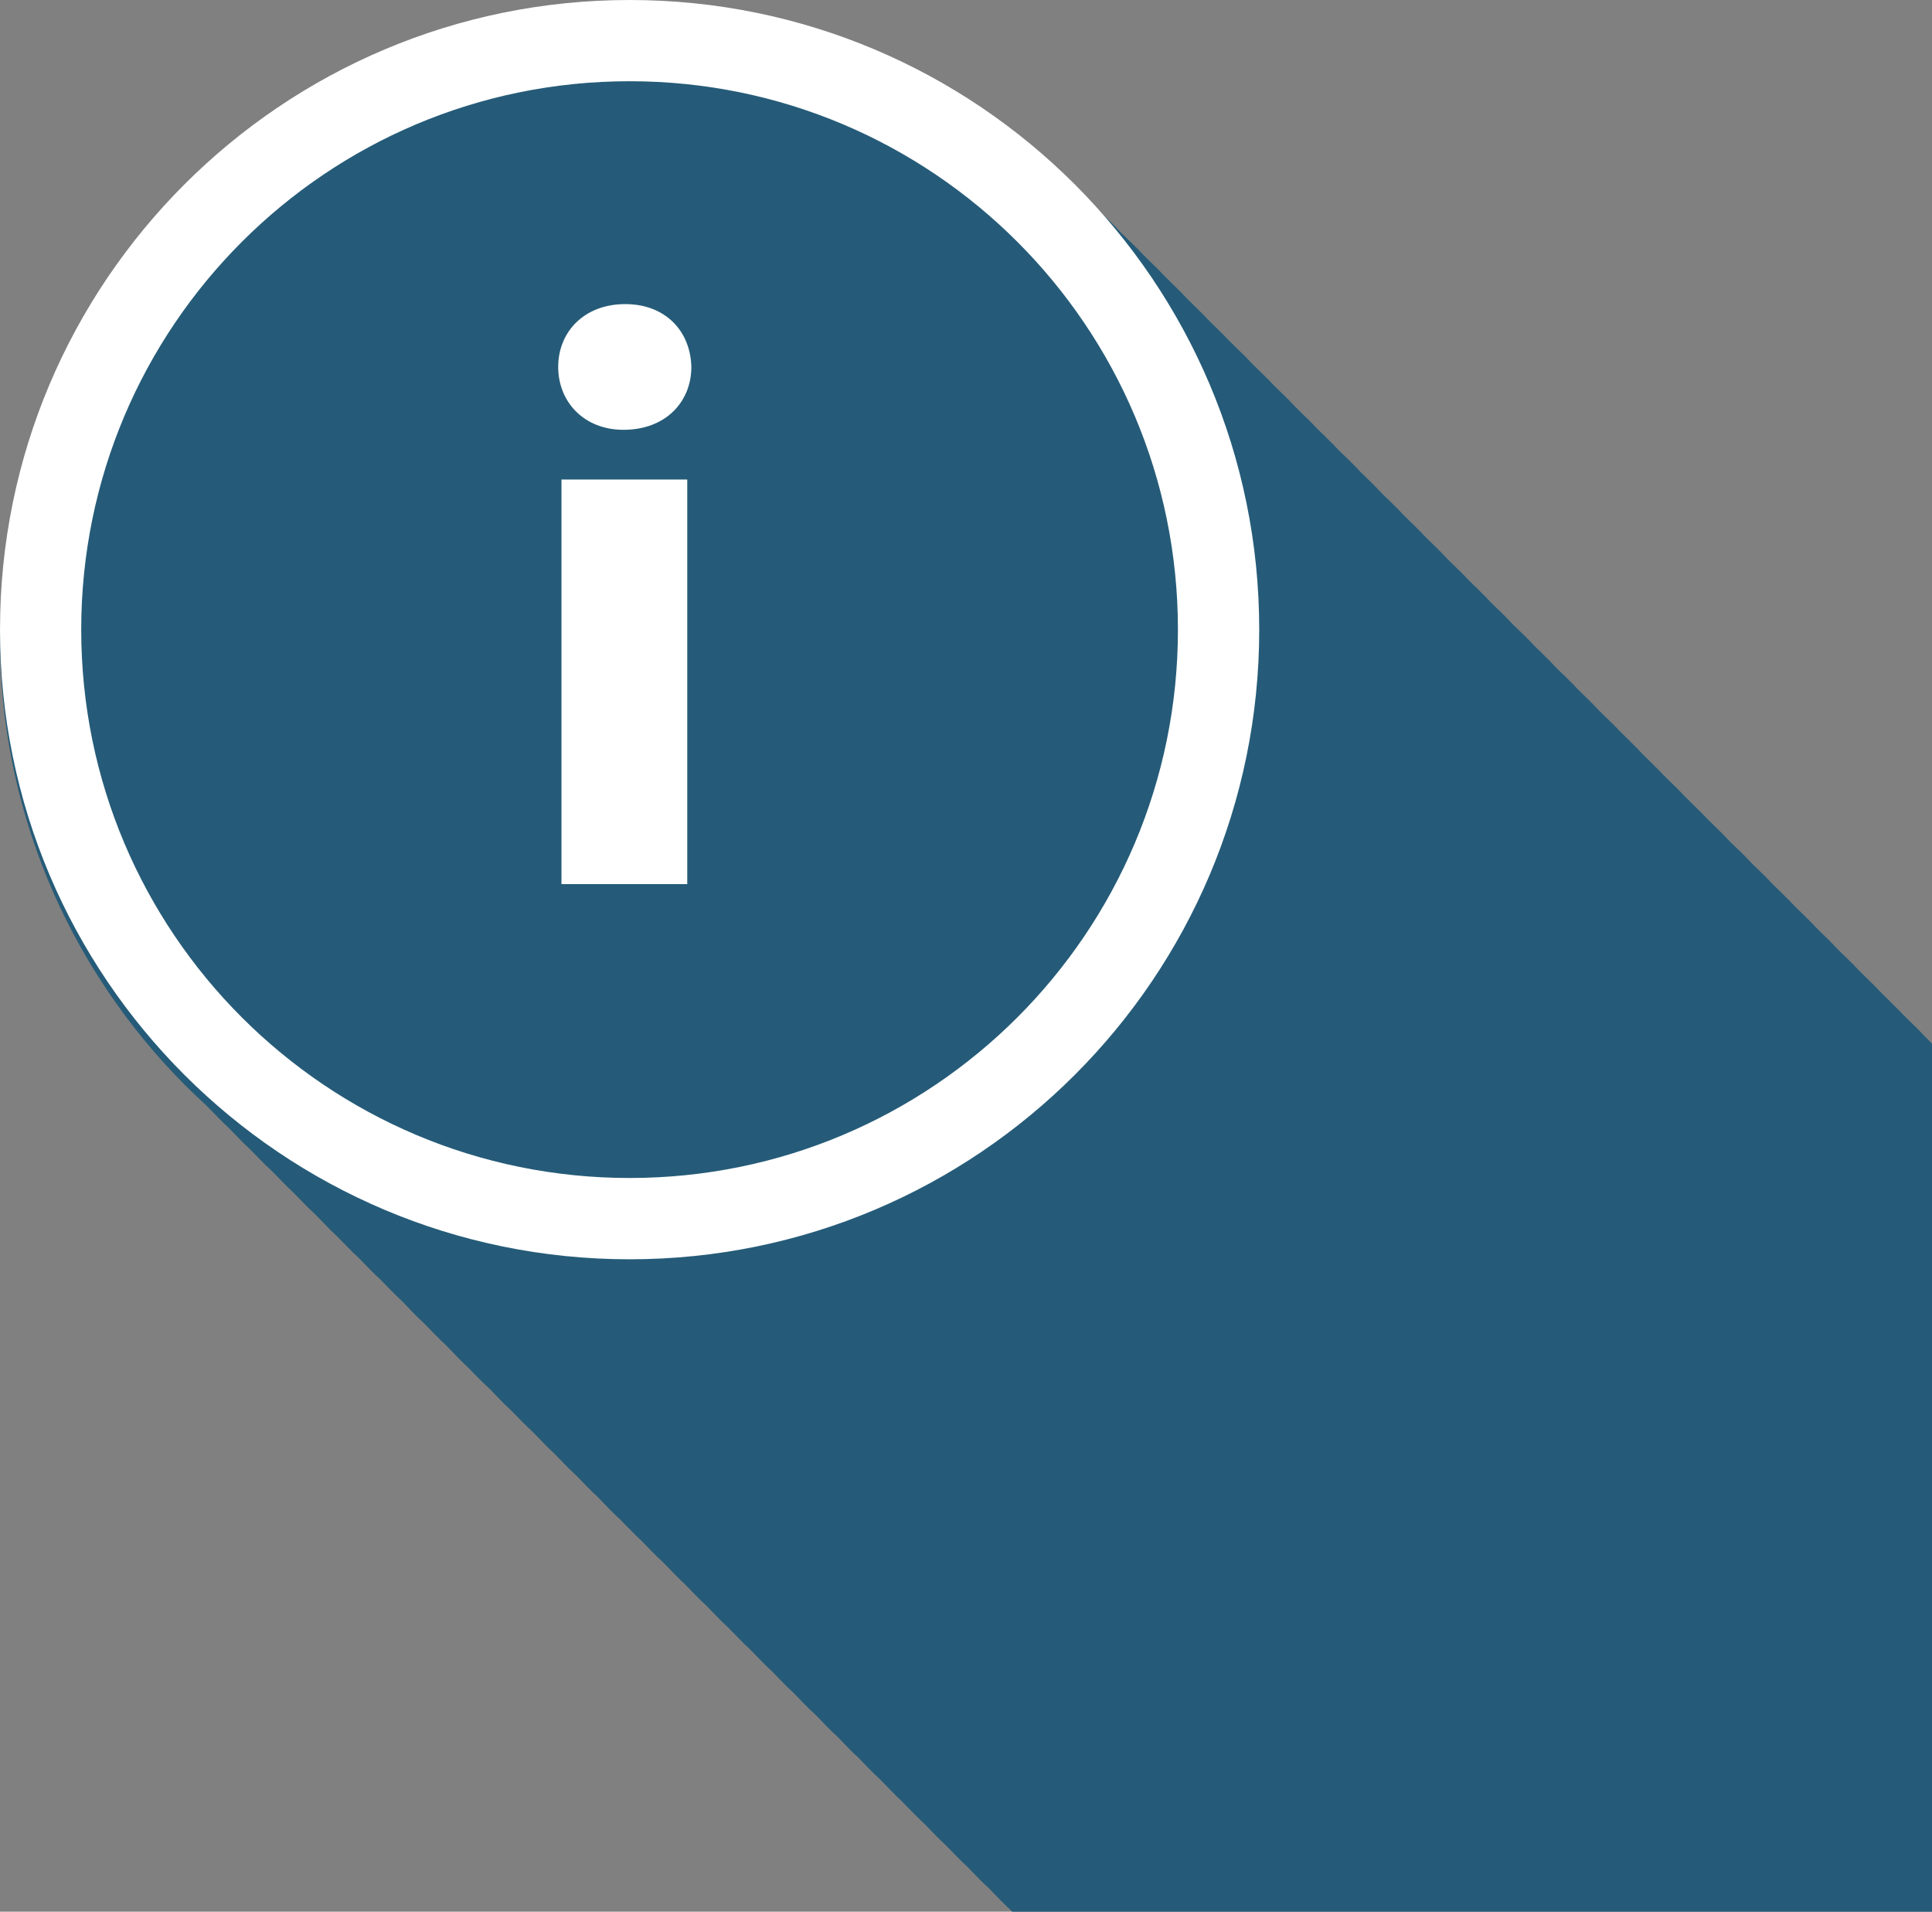 <?xml version="1.0" encoding="utf-8"?>
<!-- Generator: Adobe Illustrator 15.0.0, SVG Export Plug-In . SVG Version: 6.00 Build 0)  -->
<!DOCTYPE svg PUBLIC "-//W3C//DTD SVG 1.1//EN" "http://www.w3.org/Graphics/SVG/1.1/DTD/svg11.dtd">
<svg version="1.1" id="Layer_1" xmlns="http://www.w3.org/2000/svg" xmlns:xlink="http://www.w3.org/1999/xlink" x="0px" y="0px"
	 width="27.758px" height="27.465px" viewBox="0 0 27.758 27.465" enable-background="new 0 0 27.758 27.465" xml:space="preserve">
<rect x="0" y="0" width="27.758" height="27.465" fill="#808080" stroke="none"/>
<path fill="#255B78" d="M27.758,14.993c-0.035-0.033-0.066-0.067-0.101-0.101c-0.101-0.11-0.206-0.207-0.312-0.312
	c-0.102-0.109-0.207-0.208-0.312-0.313c-0.101-0.109-0.207-0.207-0.312-0.312c-0.101-0.109-0.207-0.208-0.313-0.312
	c-0.1-0.11-0.206-0.208-0.309-0.311c-0.103-0.111-0.211-0.211-0.316-0.316c-0.102-0.108-0.206-0.207-0.309-0.309
	c-0.102-0.109-0.209-0.21-0.314-0.313c-0.1-0.11-0.207-0.207-0.313-0.311c-0.1-0.11-0.207-0.208-0.312-0.313
	c-0.101-0.109-0.208-0.208-0.313-0.312c-0.1-0.11-0.208-0.209-0.312-0.313c-0.101-0.109-0.207-0.208-0.313-0.313
	c-0.098-0.109-0.205-0.207-0.307-0.31c-0.104-0.111-0.215-0.212-0.322-0.32C22.875,10.1,22.77,10.003,22.667,9.9
	c-0.099-0.108-0.205-0.205-0.31-0.308c-0.101-0.111-0.21-0.213-0.316-0.318c-0.099-0.109-0.206-0.207-0.311-0.309
	c-0.099-0.11-0.206-0.208-0.312-0.312c-0.1-0.11-0.207-0.208-0.312-0.313c-0.101-0.109-0.208-0.208-0.313-0.312
	c-0.1-0.111-0.209-0.211-0.314-0.315c-0.098-0.108-0.205-0.205-0.308-0.308c-0.1-0.109-0.205-0.207-0.311-0.311
	c-0.102-0.111-0.21-0.211-0.317-0.318c-0.099-0.109-0.204-0.206-0.309-0.308c-0.1-0.109-0.209-0.209-0.312-0.312
	c-0.101-0.11-0.21-0.208-0.313-0.313c-0.101-0.11-0.208-0.208-0.312-0.312c-0.102-0.109-0.209-0.208-0.313-0.312
	c-0.1-0.11-0.209-0.208-0.313-0.312c-0.101-0.11-0.209-0.208-0.313-0.313c-0.1-0.109-0.208-0.207-0.311-0.312
	c-0.1-0.109-0.207-0.207-0.311-0.311c-0.101-0.111-0.211-0.21-0.316-0.316c-0.1-0.109-0.207-0.206-0.311-0.309
	c-0.1-0.11-0.207-0.209-0.312-0.312C12.688-0.381,7.432-0.94,3.651,1.883c-4.021,3.003-4.848,8.7-1.844,12.721
	c0.352,0.473,0.744,0.901,1.164,1.284c0.104,0.104,0.203,0.214,0.312,0.313c0.103,0.103,0.202,0.212,0.309,0.31
	c0.104,0.105,0.208,0.217,0.317,0.316c0.103,0.102,0.201,0.211,0.309,0.309c0.104,0.105,0.205,0.215,0.315,0.314
	c0.103,0.104,0.202,0.213,0.308,0.311c0.105,0.105,0.207,0.214,0.314,0.312c0.104,0.104,0.204,0.215,0.313,0.312
	c0.104,0.105,0.204,0.214,0.313,0.313c0.101,0.105,0.203,0.215,0.311,0.313c0.103,0.105,0.205,0.213,0.313,0.313
	c0.102,0.104,0.201,0.211,0.307,0.31c0.105,0.106,0.211,0.218,0.32,0.316c0.102,0.103,0.198,0.21,0.305,0.307
	c0.107,0.106,0.21,0.218,0.318,0.316c0.104,0.104,0.202,0.213,0.309,0.31c0.104,0.105,0.205,0.215,0.313,0.313
	c0.104,0.105,0.205,0.214,0.313,0.313c0.103,0.104,0.202,0.215,0.312,0.313c0.104,0.104,0.205,0.213,0.313,0.313
	c0.104,0.104,0.205,0.213,0.312,0.311c0.104,0.105,0.207,0.215,0.313,0.314c0.102,0.102,0.2,0.209,0.307,0.307
	c0.104,0.105,0.208,0.217,0.317,0.318c0.103,0.102,0.203,0.211,0.31,0.309c0.104,0.104,0.205,0.215,0.313,0.313
	c0.104,0.105,0.204,0.214,0.313,0.313c0.102,0.104,0.204,0.215,0.313,0.312c0.104,0.105,0.205,0.216,0.314,0.314
	c0.102,0.102,0.197,0.208,0.304,0.305c0.105,0.108,0.21,0.218,0.319,0.319c0.104,0.104,0.202,0.211,0.309,0.311
	c0.104,0.104,0.206,0.213,0.314,0.313c0.103,0.104,0.203,0.213,0.311,0.311c0.104,0.104,0.205,0.215,0.313,0.313
	c0.104,0.104,0.204,0.215,0.313,0.312c0.103,0.104,0.201,0.213,0.309,0.31c0.012,0.012,0.023,0.023,0.035,0.035h13.211V14.993z"/>
<g>
	<g>
		<path fill="#FFFFFF" d="M9.933,5.272c0,0.5-0.368,0.903-0.975,0.903c-0.571,0-0.938-0.404-0.938-0.903
			c0-0.511,0.38-0.903,0.962-0.903C9.565,4.369,9.921,4.761,9.933,5.272z M8.067,12.702V6.889h1.807v5.813H8.067z"/>
	</g>
</g>
<path fill="#FFFFFF" d="M9.046,0C4.05,0,0,4.05,0,9.046c0,4.996,4.05,9.046,9.046,9.046s9.046-4.051,9.046-9.046
	C18.092,4.05,14.042,0,9.046,0z M9.046,16.924c-4.352,0-7.879-3.527-7.879-7.878s3.527-7.879,7.879-7.879s7.878,3.527,7.878,7.879
	S13.397,16.924,9.046,16.924z"/>
</svg>
